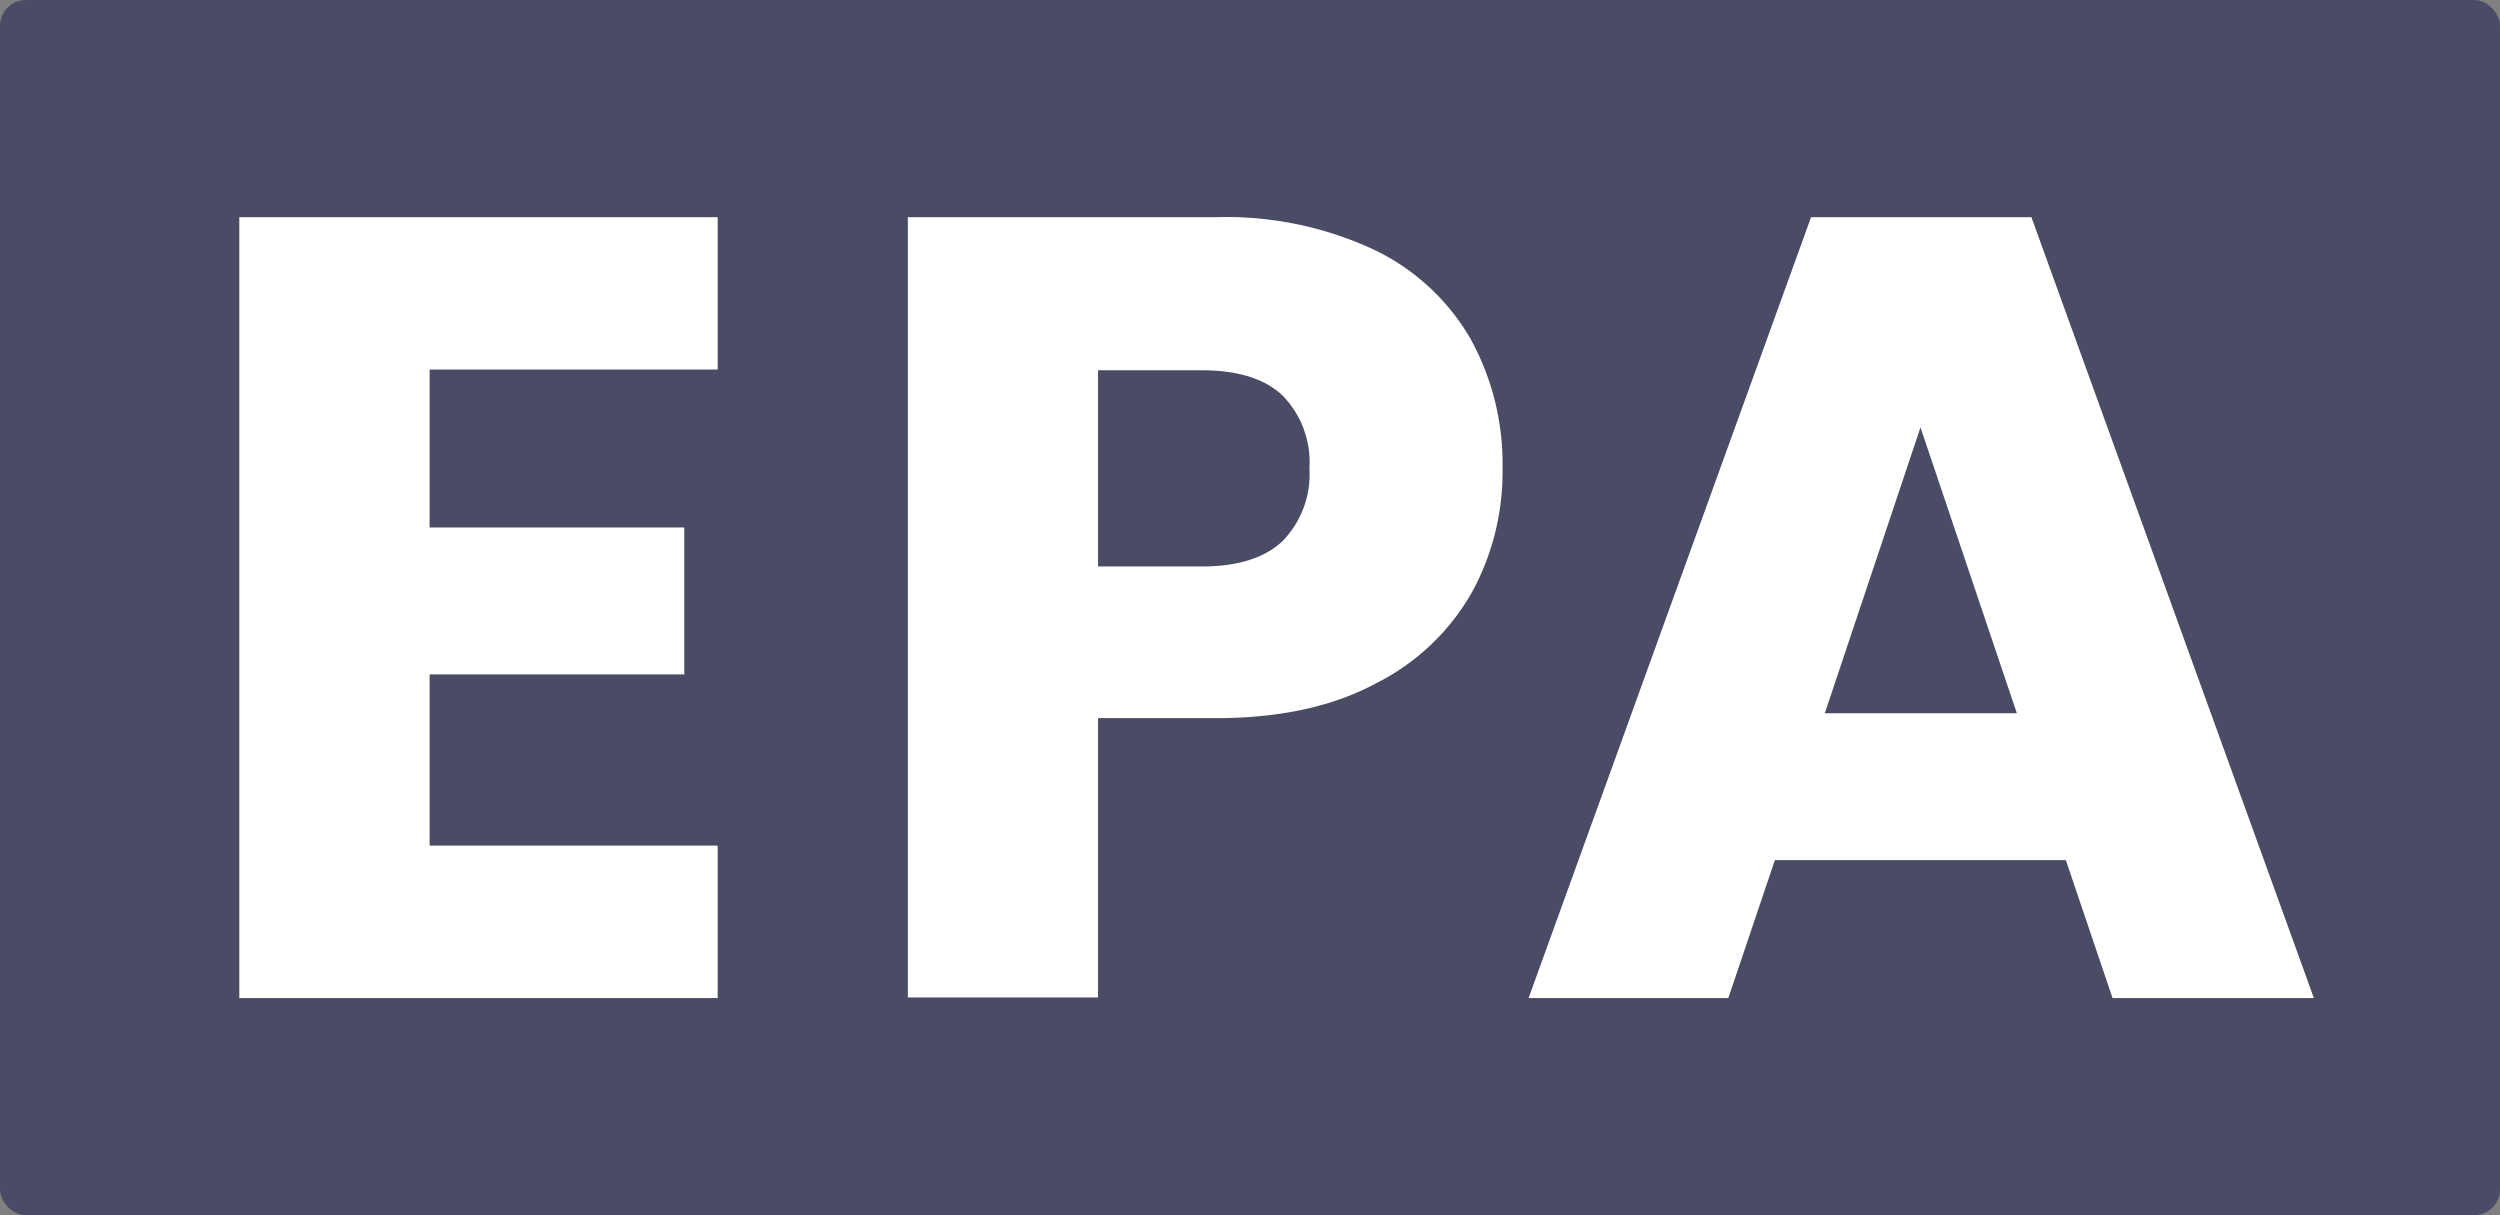 <svg xmlns="http://www.w3.org/2000/svg" viewBox="0 0 214.79 104.41"><rect x="0" y="0" width="214.79" height="104.41" fill="#808080" stroke="none"/><defs><style>.cls-1{fill:#4a4b65;}.cls-2{fill:#fff;}</style></defs><g id="Ebene_2" data-name="Ebene 2"><g id="Ebene_1-2" data-name="Ebene 1"><g id="Ebene_2-2" data-name="Ebene 2"><g id="Ebene_1-2-2" data-name="Ebene 1-2"><rect class="cls-1" width="214.79" height="104.41" rx="2.23"/><path class="cls-2" d="M36.91,31.75V45.32H58.79V57.94H36.91V72.65H61.66v13.1H20.56V18.66h41.1V31.75Z"/><path class="cls-2" d="M126.45,50.91a19.58,19.58,0,0,1-8.21,7.79q-5.55,3-13.77,3H94.34v24H78V18.66h26.47A30.06,30.06,0,0,1,118,21.43a19.09,19.09,0,0,1,8.32,7.64,22.2,22.2,0,0,1,2.77,11.19A21.51,21.51,0,0,1,126.45,50.91Zm-16.24-4.44a8.22,8.22,0,0,0,2.29-6.21A8.21,8.21,0,0,0,110.21,34q-2.29-2.19-7-2.19H94.34V48.67h8.89Q107.91,48.67,110.21,46.47Z"/><path class="cls-2" d="M177.49,73.9h-25l-4,11.85H131.33L155.6,18.66h18.93L198.8,85.75H181.5Zm-4.21-12.62L165,36.72l-8.22,24.56Z"/></g></g></g></g></svg>